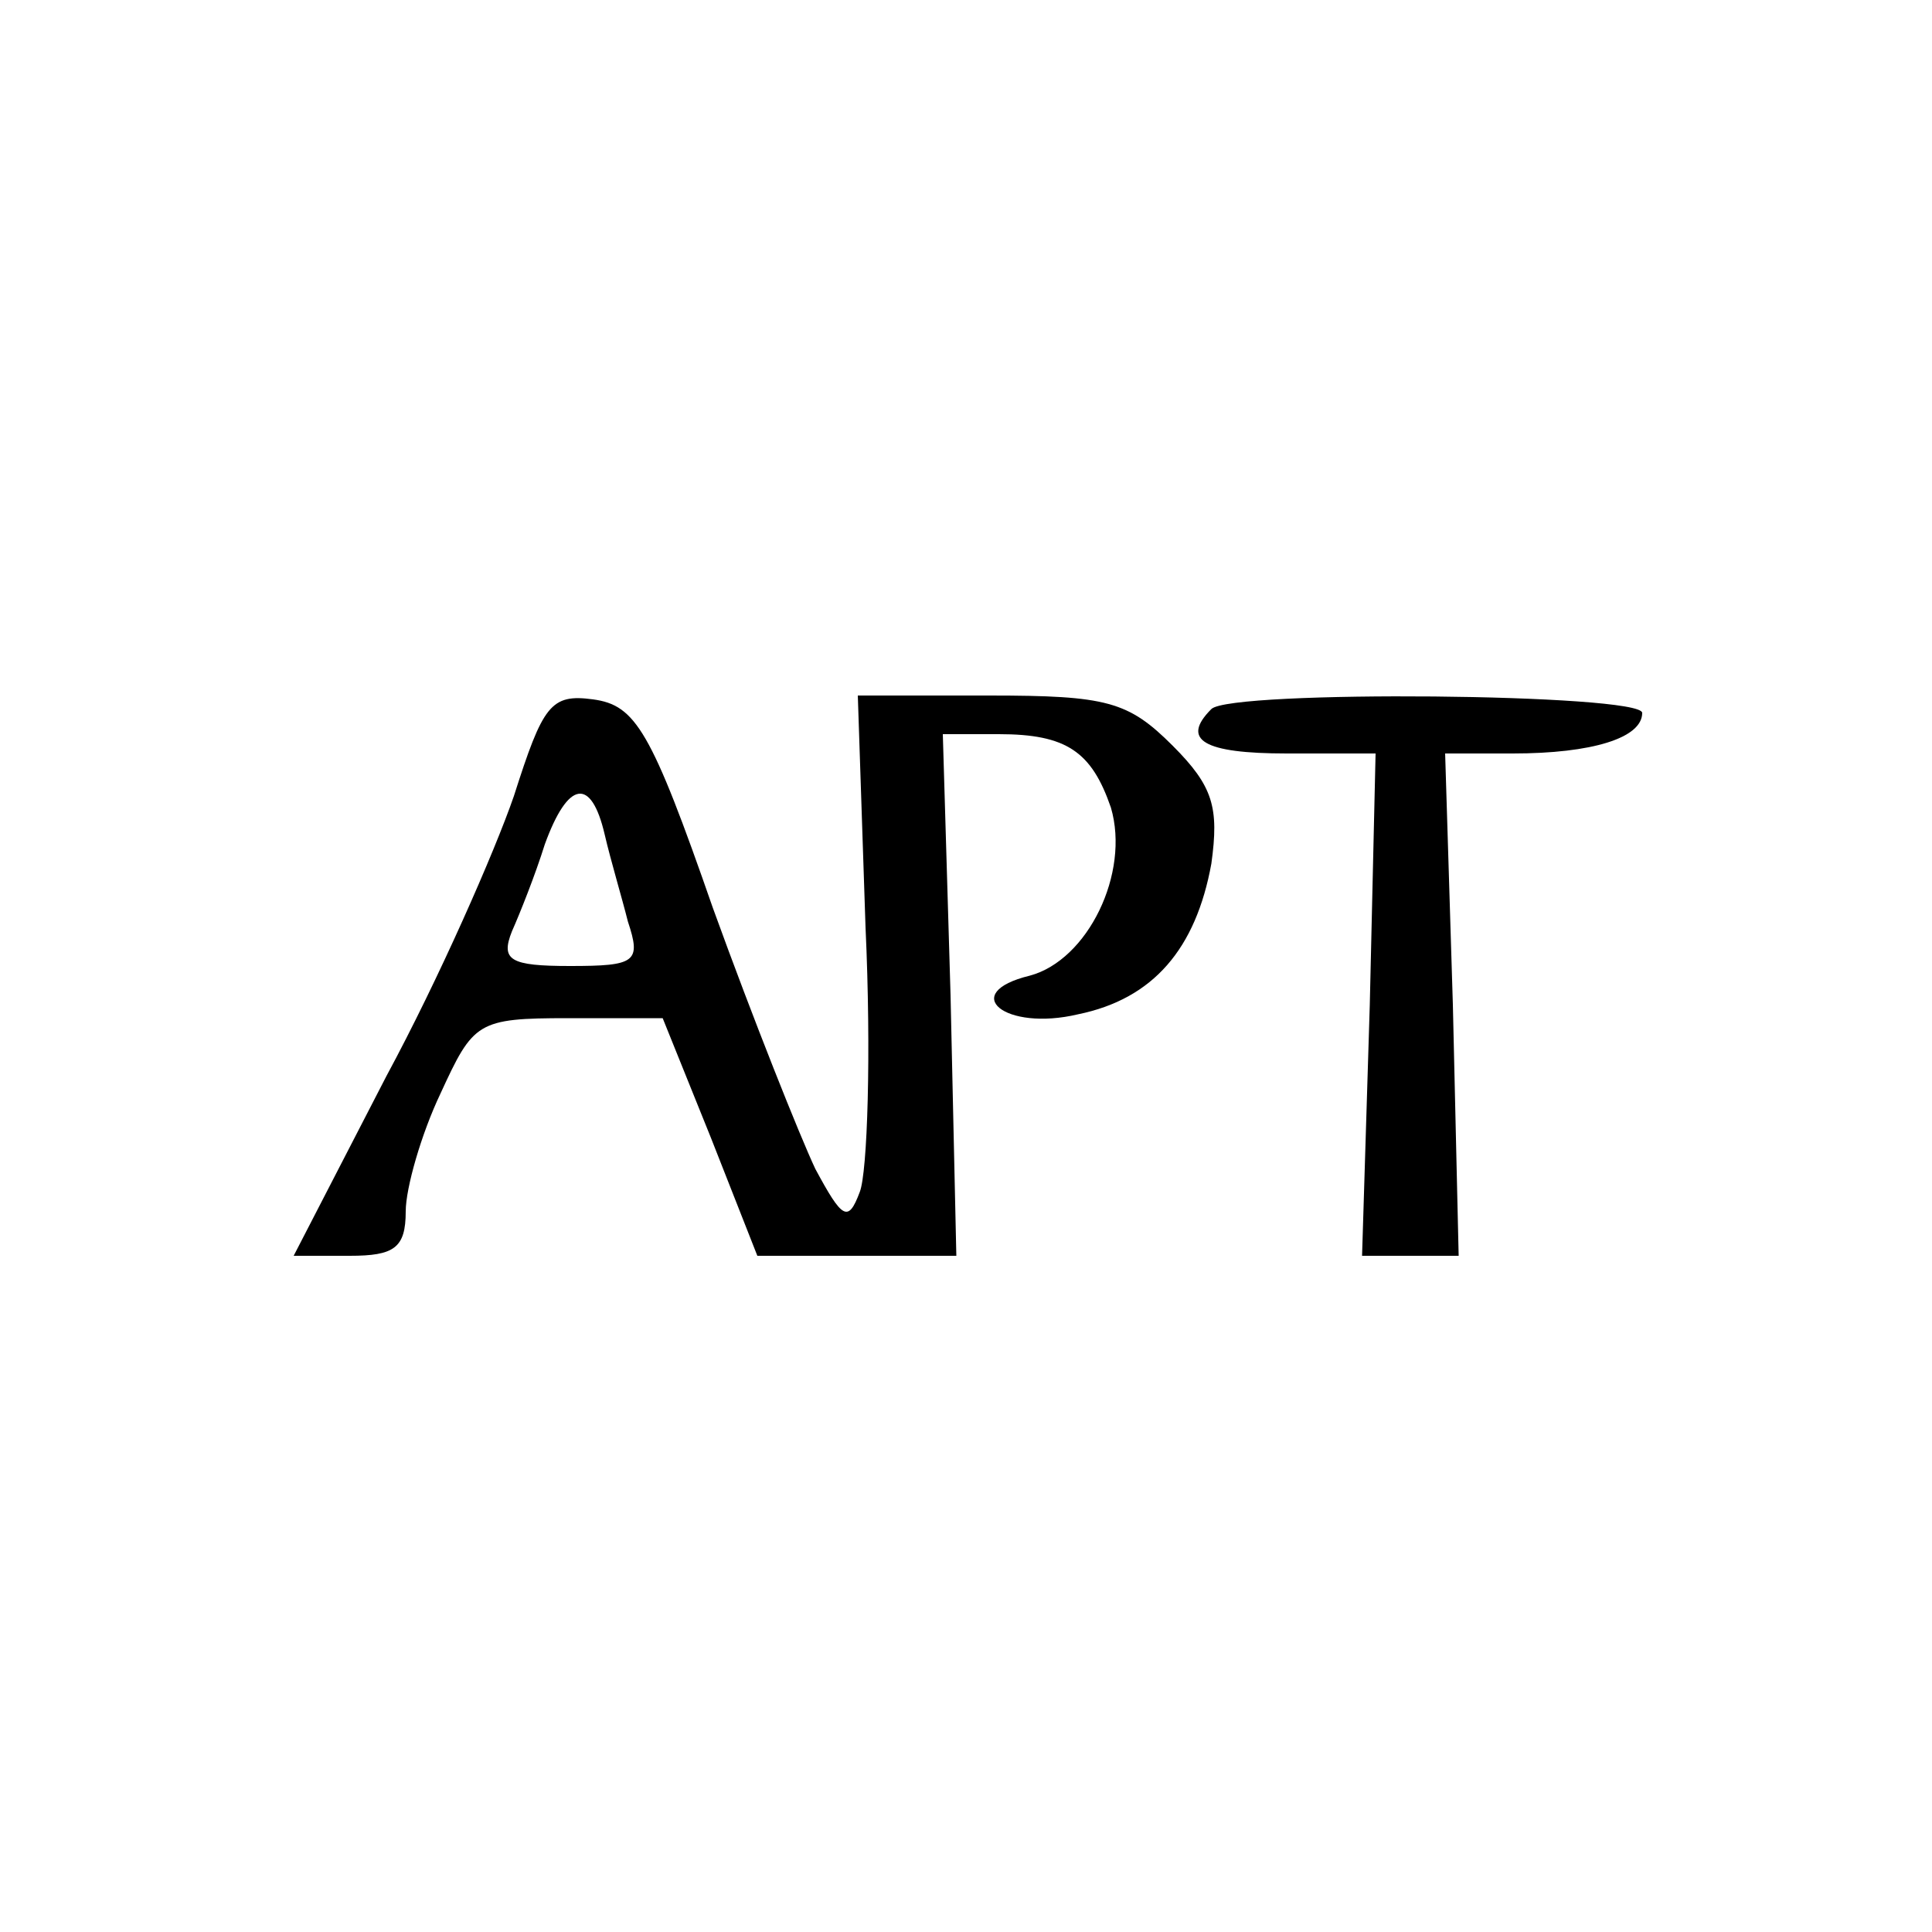<?xml version="1.0" standalone="no"?>
<!DOCTYPE svg PUBLIC "-//W3C//DTD SVG 20010904//EN"
 "http://www.w3.org/TR/2001/REC-SVG-20010904/DTD/svg10.dtd">
<svg version="1.0" xmlns="http://www.w3.org/2000/svg"
 width="100pt" height="100pt" viewBox="0 0 100 100"
 preserveAspectRatio="xMidYMid meet">
<g transform="translate(0,100) scale(0.1,-0.1)"
fill="#000000" stroke="none">
<path d="M266 588 c-10 -29 -39 -95 -66 -145 l-48 -93 29 0 c23 0 29 4 29 23
0 12 8 40 18 61 17 37 19 39 66 39 l49 0 25 -62 24 -61 52 0 51 0 -3 135 -4
135 29 0 c35 0 48 -9 58 -38 10 -34 -12 -79 -42 -87 -37 -9 -13 -29 25 -20 39
8 61 34 69 78 4 29 1 40 -20 61 -23 23 -34 26 -95 26 l-68 0 4 -120 c3 -65 1
-127 -3 -137 -6 -16 -9 -14 -23 12 -8 17 -32 77 -53 135 -32 92 -40 105 -62
108 -22 3 -26 -3 -41 -50z m47 -20 c3 -13 9 -33 12 -45 7 -21 4 -23 -30 -23
-31 0 -36 3 -30 18 4 9 12 29 17 45 12 33 24 35 31 5z"/>
<path d="M627 633 c-16 -16 -4 -23 39 -23 l46 0 -3 -130 -4 -130 25 0 25 0 -3
130 -4 130 35 0 c41 0 67 8 67 21 0 10 -213 12 -223 2z"/>
</g>
</svg>
